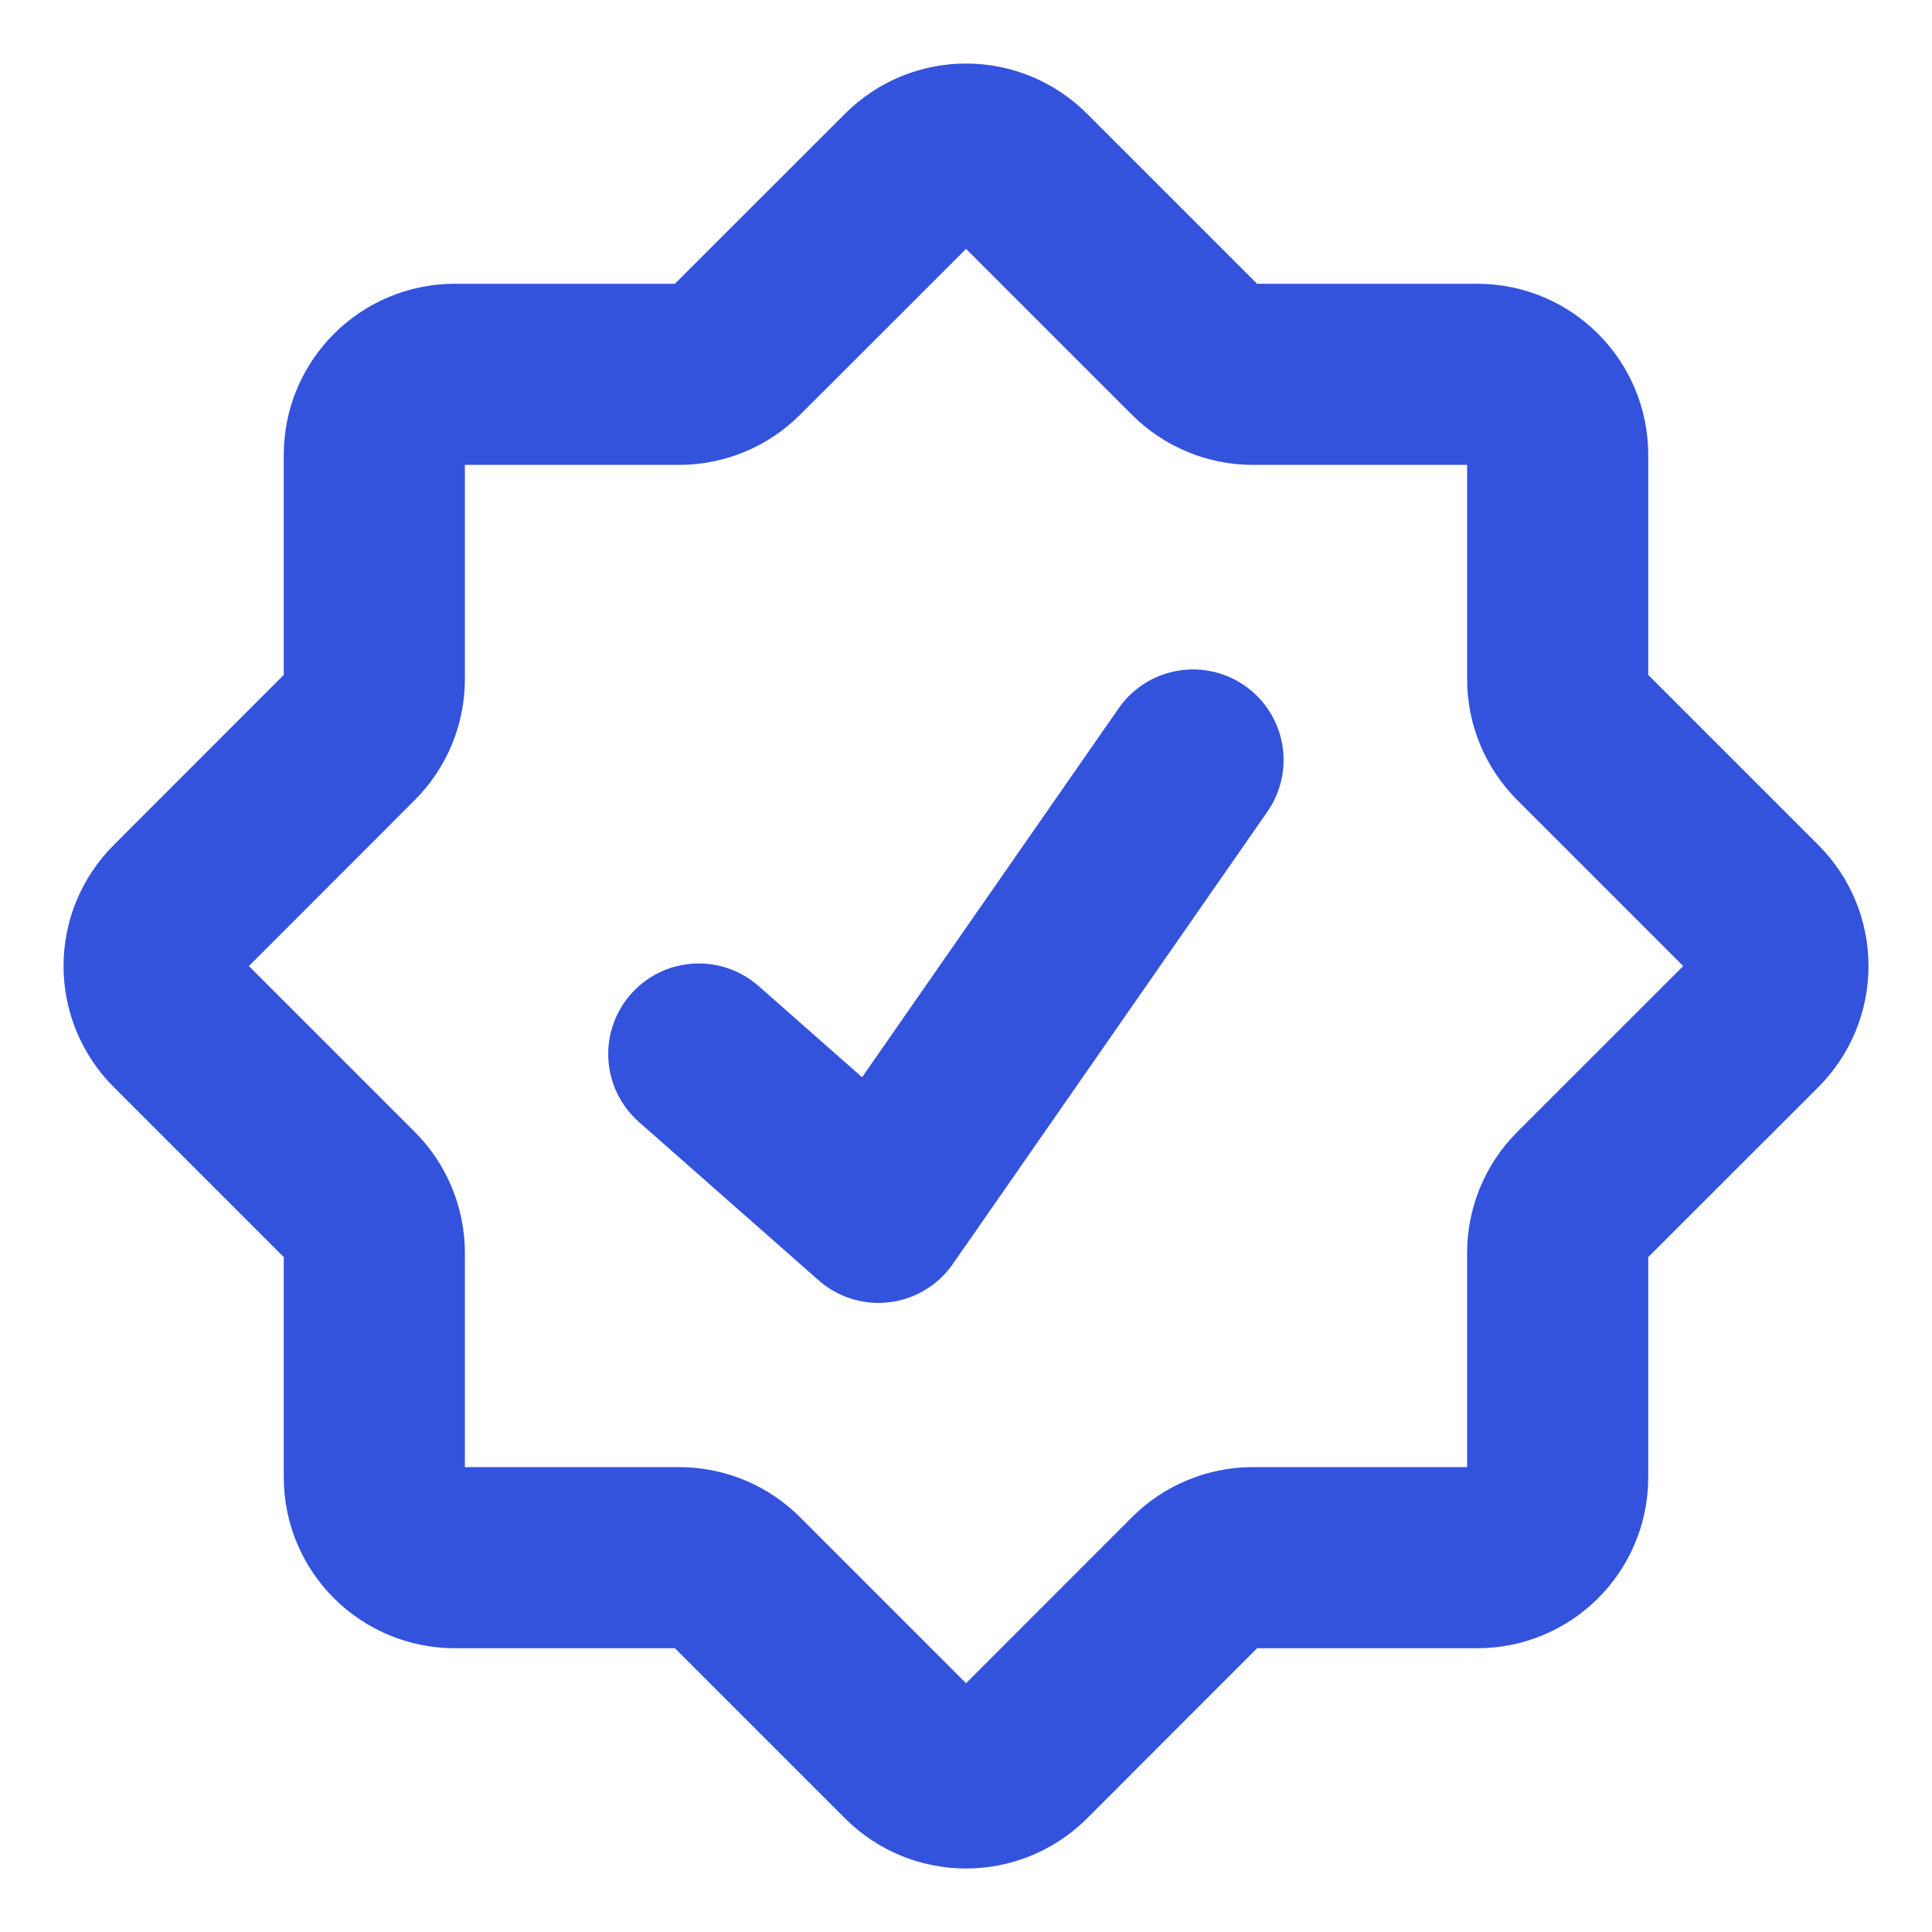<svg width="16" height="16" viewBox="0 0 16 16" fill="none" xmlns="http://www.w3.org/2000/svg">
<g clip-path="url(#clip0_18920_1683)">
<path d="M5.787 8.729L7.275 10.04L9.88 6.294M6.095 2.905L7.529 1.472C7.789 1.211 8.211 1.211 8.472 1.472L9.905 2.905C10.03 3.03 10.2 3.1 10.376 3.1H12.234C12.602 3.1 12.9 3.399 12.9 3.767V5.624C12.9 5.801 12.97 5.97 13.095 6.095L14.529 7.529C14.789 7.789 14.789 8.211 14.529 8.472L13.095 9.905C12.97 10.03 12.9 10.2 12.9 10.376V12.234C12.9 12.602 12.602 12.9 12.234 12.9H10.376C10.2 12.9 10.03 12.97 9.905 13.095L8.472 14.529C8.211 14.789 7.789 14.789 7.529 14.529L6.095 13.095C5.97 12.97 5.801 12.9 5.624 12.9H3.767C3.399 12.9 3.1 12.602 3.1 12.234V10.376C3.1 10.2 3.03 10.03 2.905 9.905L1.472 8.472C1.211 8.211 1.211 7.789 1.472 7.529L2.905 6.095C3.03 5.97 3.1 5.801 3.1 5.624V3.767C3.1 3.399 3.399 3.1 3.767 3.1H5.624C5.801 3.1 5.97 3.03 6.095 2.905Z" stroke="#3353DD" stroke-width="1.5" stroke-linecap="round" stroke-linejoin="round"/>
</g>
<defs>
<clipPath id="clip0_18920_1683">
<rect width="16" height="16" fill="white"/>
</clipPath>
</defs>
</svg>
